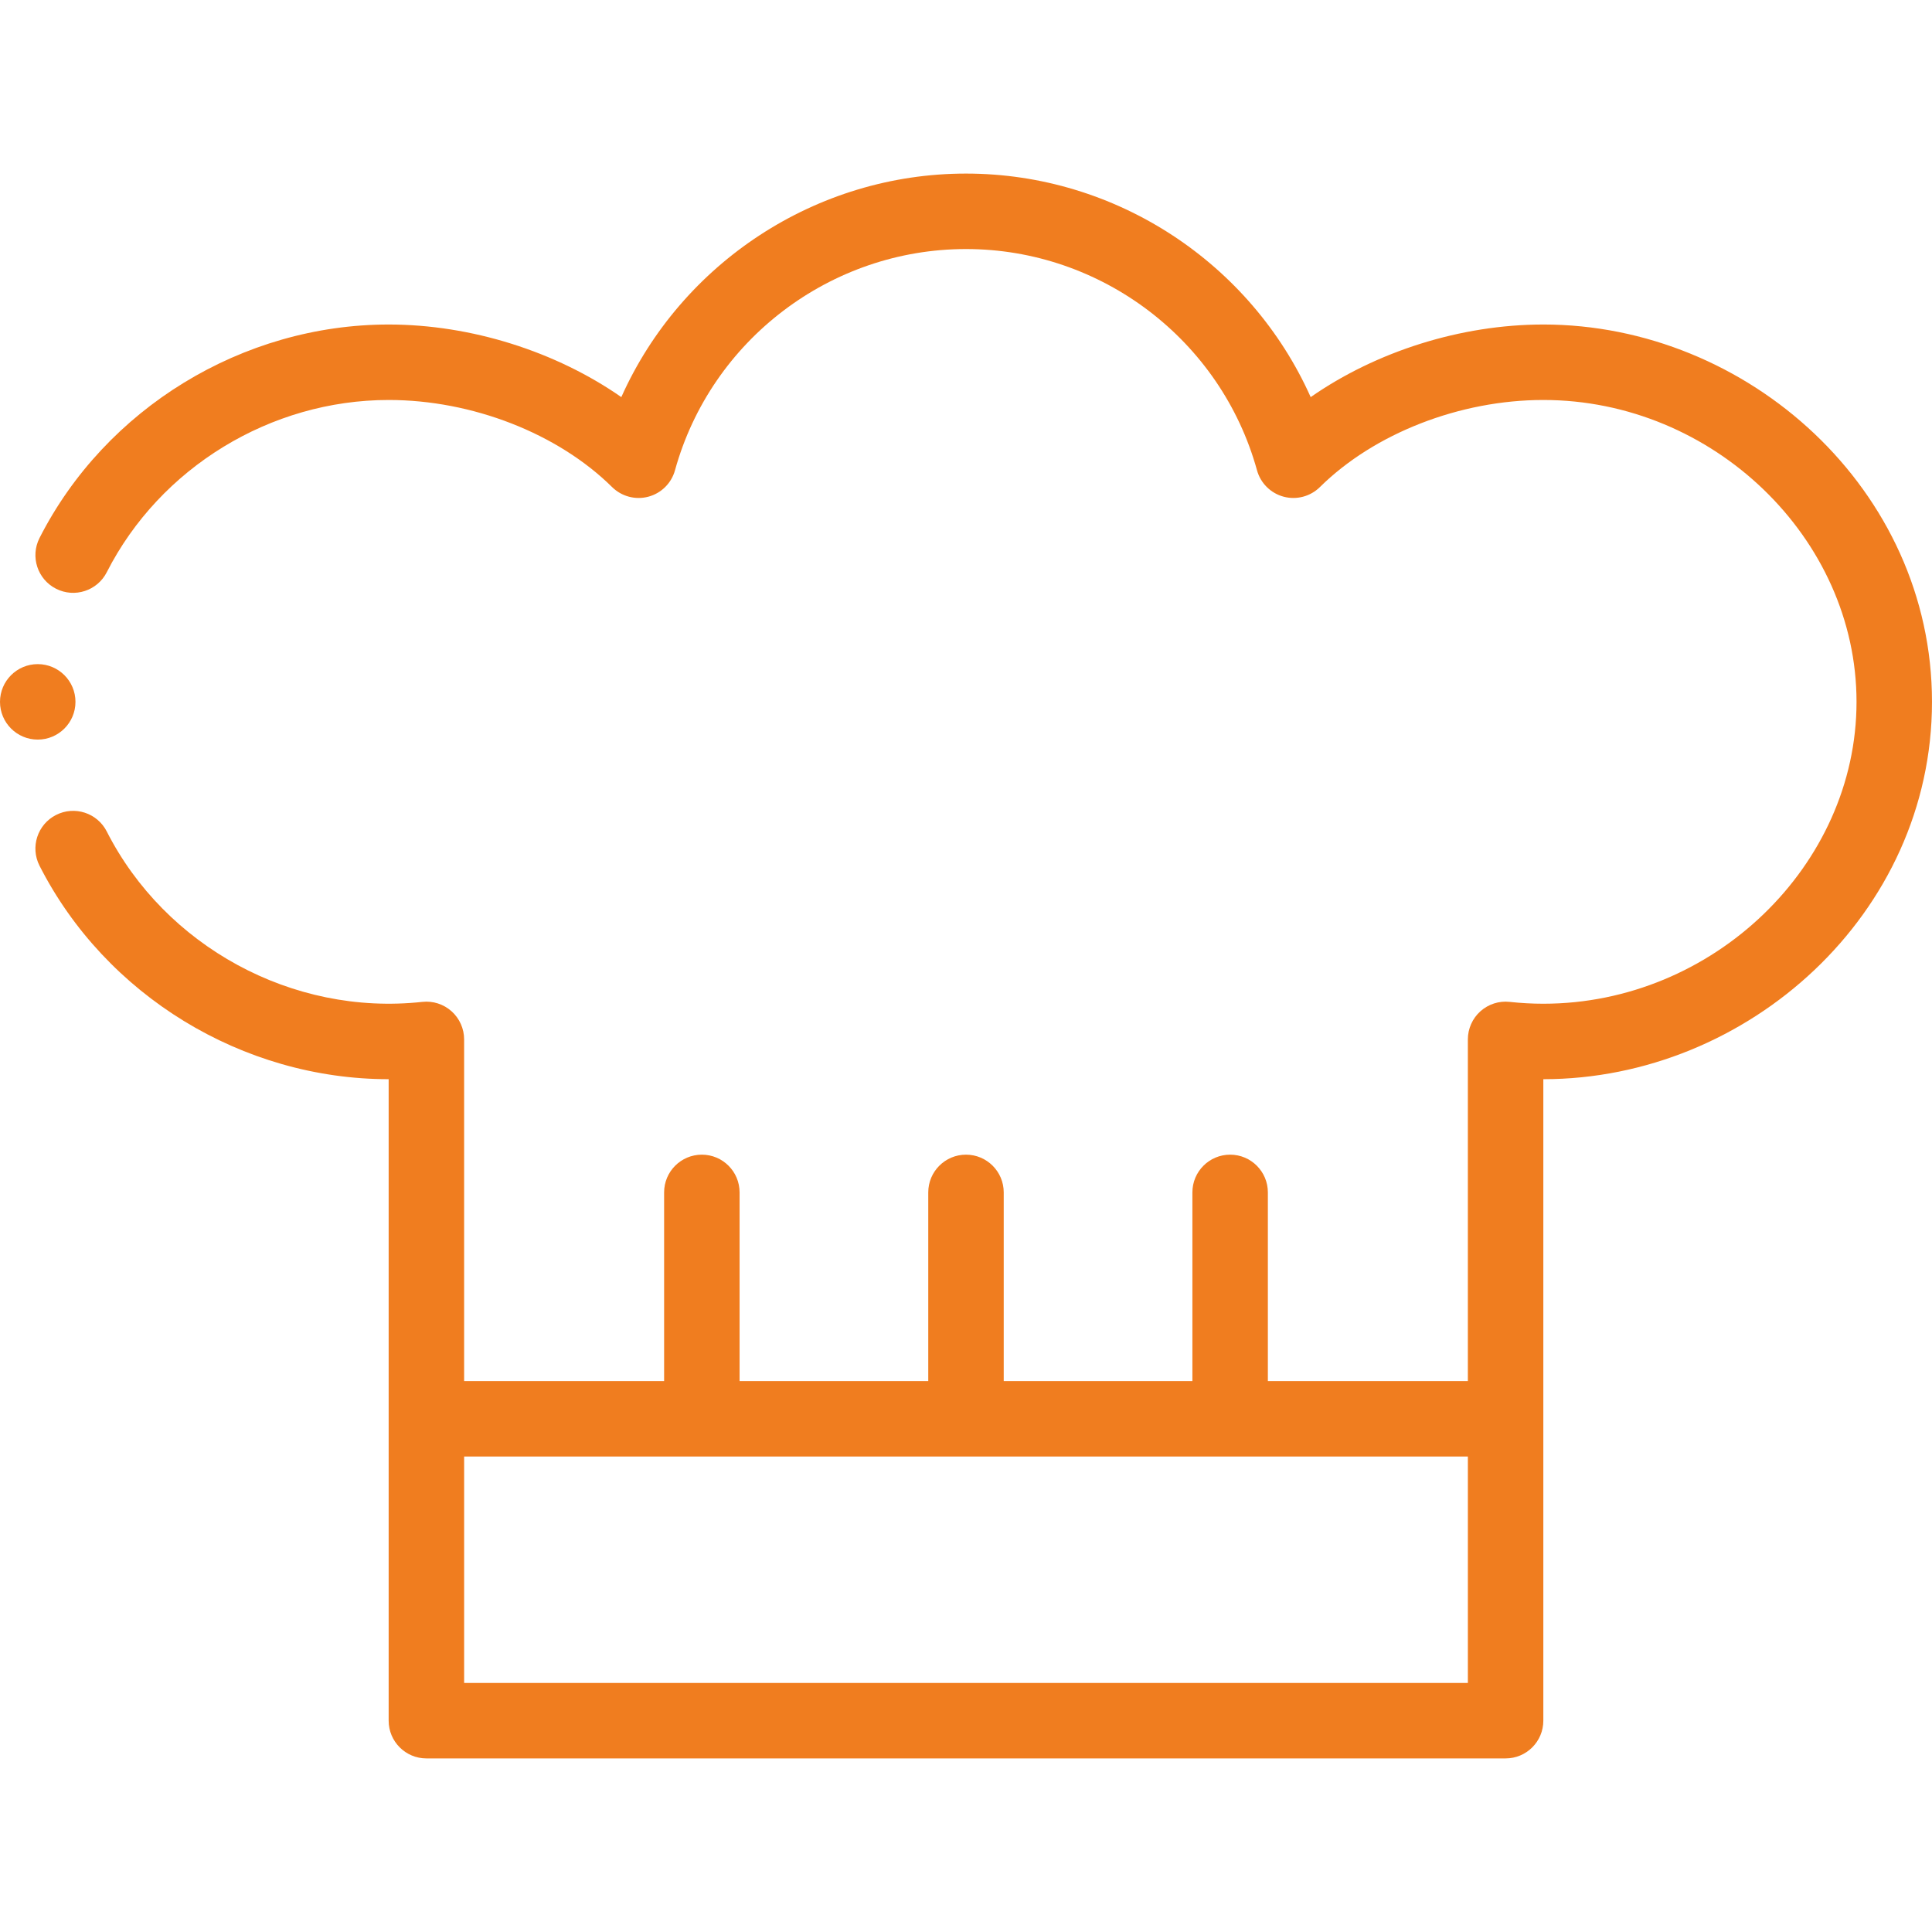 <?xml version="1.0" encoding="UTF-8"?> <svg xmlns="http://www.w3.org/2000/svg" viewBox="0 -46 512 512" width="512px" height="512px"> <g> <path class="active-path" d="m 409 40 c -21.879 0 -44.336 7.164 -61.656 19.238 c -15.879 -35.5 -51.57 -59.238 -91.344 -59.238 s -75.465 23.738 -91.344 59.238 c -17.32 -12.074 -39.777 -19.238 -61.656 -19.238 c -38.727 0 -75.047 22.211 -92.527 56.578 c -2.504 4.926 -0.543 10.941 4.379 13.445 c 4.922 2.504 10.941 0.543 13.445 -4.379 c 14.105 -27.727 43.426 -45.645 74.703 -45.645 c 22.117 0 44.805 8.844 59.211 23.082 c 2.523 2.492 6.184 3.465 9.605 2.551 c 3.43 -0.914 6.117 -3.578 7.062 -6.996 c 9.547 -34.527 41.262 -58.637 77.121 -58.637 s 67.574 24.109 77.121 58.637 c 0.945 3.418 3.633 6.082 7.062 6.996 c 3.426 0.914 7.082 -0.059 9.605 -2.551 c 14.406 -14.238 37.094 -23.082 59.211 -23.082 c 44.988 0 83 36.637 83 80 s -38.012 80 -83 80 c -2.941 0 -5.941 -0.164 -8.91 -0.488 c -2.832 -0.316 -5.648 0.598 -7.766 2.492 c -2.113 1.898 -3.324 4.605 -3.324 7.445 v 90.551 h -53 v -50 c 0 -5.523 -4.477 -10 -10 -10 s -10 4.477 -10 10 v 50 h -50 v -50 c 0 -5.523 -4.477 -10 -10 -10 s -10 4.477 -10 10 v 50 h -50 v -50 c 0 -5.523 -4.477 -10 -10 -10 s -10 4.477 -10 10 v 50 h -53 v -90.551 c 0 -2.84 -1.211 -5.547 -3.324 -7.445 c -2.117 -1.895 -4.941 -2.805 -7.766 -2.492 c -34.527 3.777 -68.184 -14.82 -83.613 -45.156 c -2.5 -4.926 -8.523 -6.887 -13.445 -4.379 c -4.922 2.504 -6.883 8.52 -4.379 13.445 c 17.48 34.367 53.801 56.578 92.527 56.578 v 170 c 0 5.523 4.477 10 10 10 h 286 c 5.523 0 10 -4.477 10 -10 v -170 c 54.227 0 103 -43.801 103 -100 c 0 -56.203 -48.777 -100 -103 -100 Z m -286 360 v -60 h 266 v 60 Z m 0 0" data-original="#000000" data-old_color="#000000" fill="#F07D1F"></path> <path class="active-path" d="m 10 150 c 5.52 0 10 -4.48 10 -10 s -4.48 -10 -10 -10 s -10 4.48 -10 10 s 4.48 10 10 10 Z m 0 0" data-original="#000000" data-old_color="#000000" fill="#F07D1F"></path> </g> </svg> 